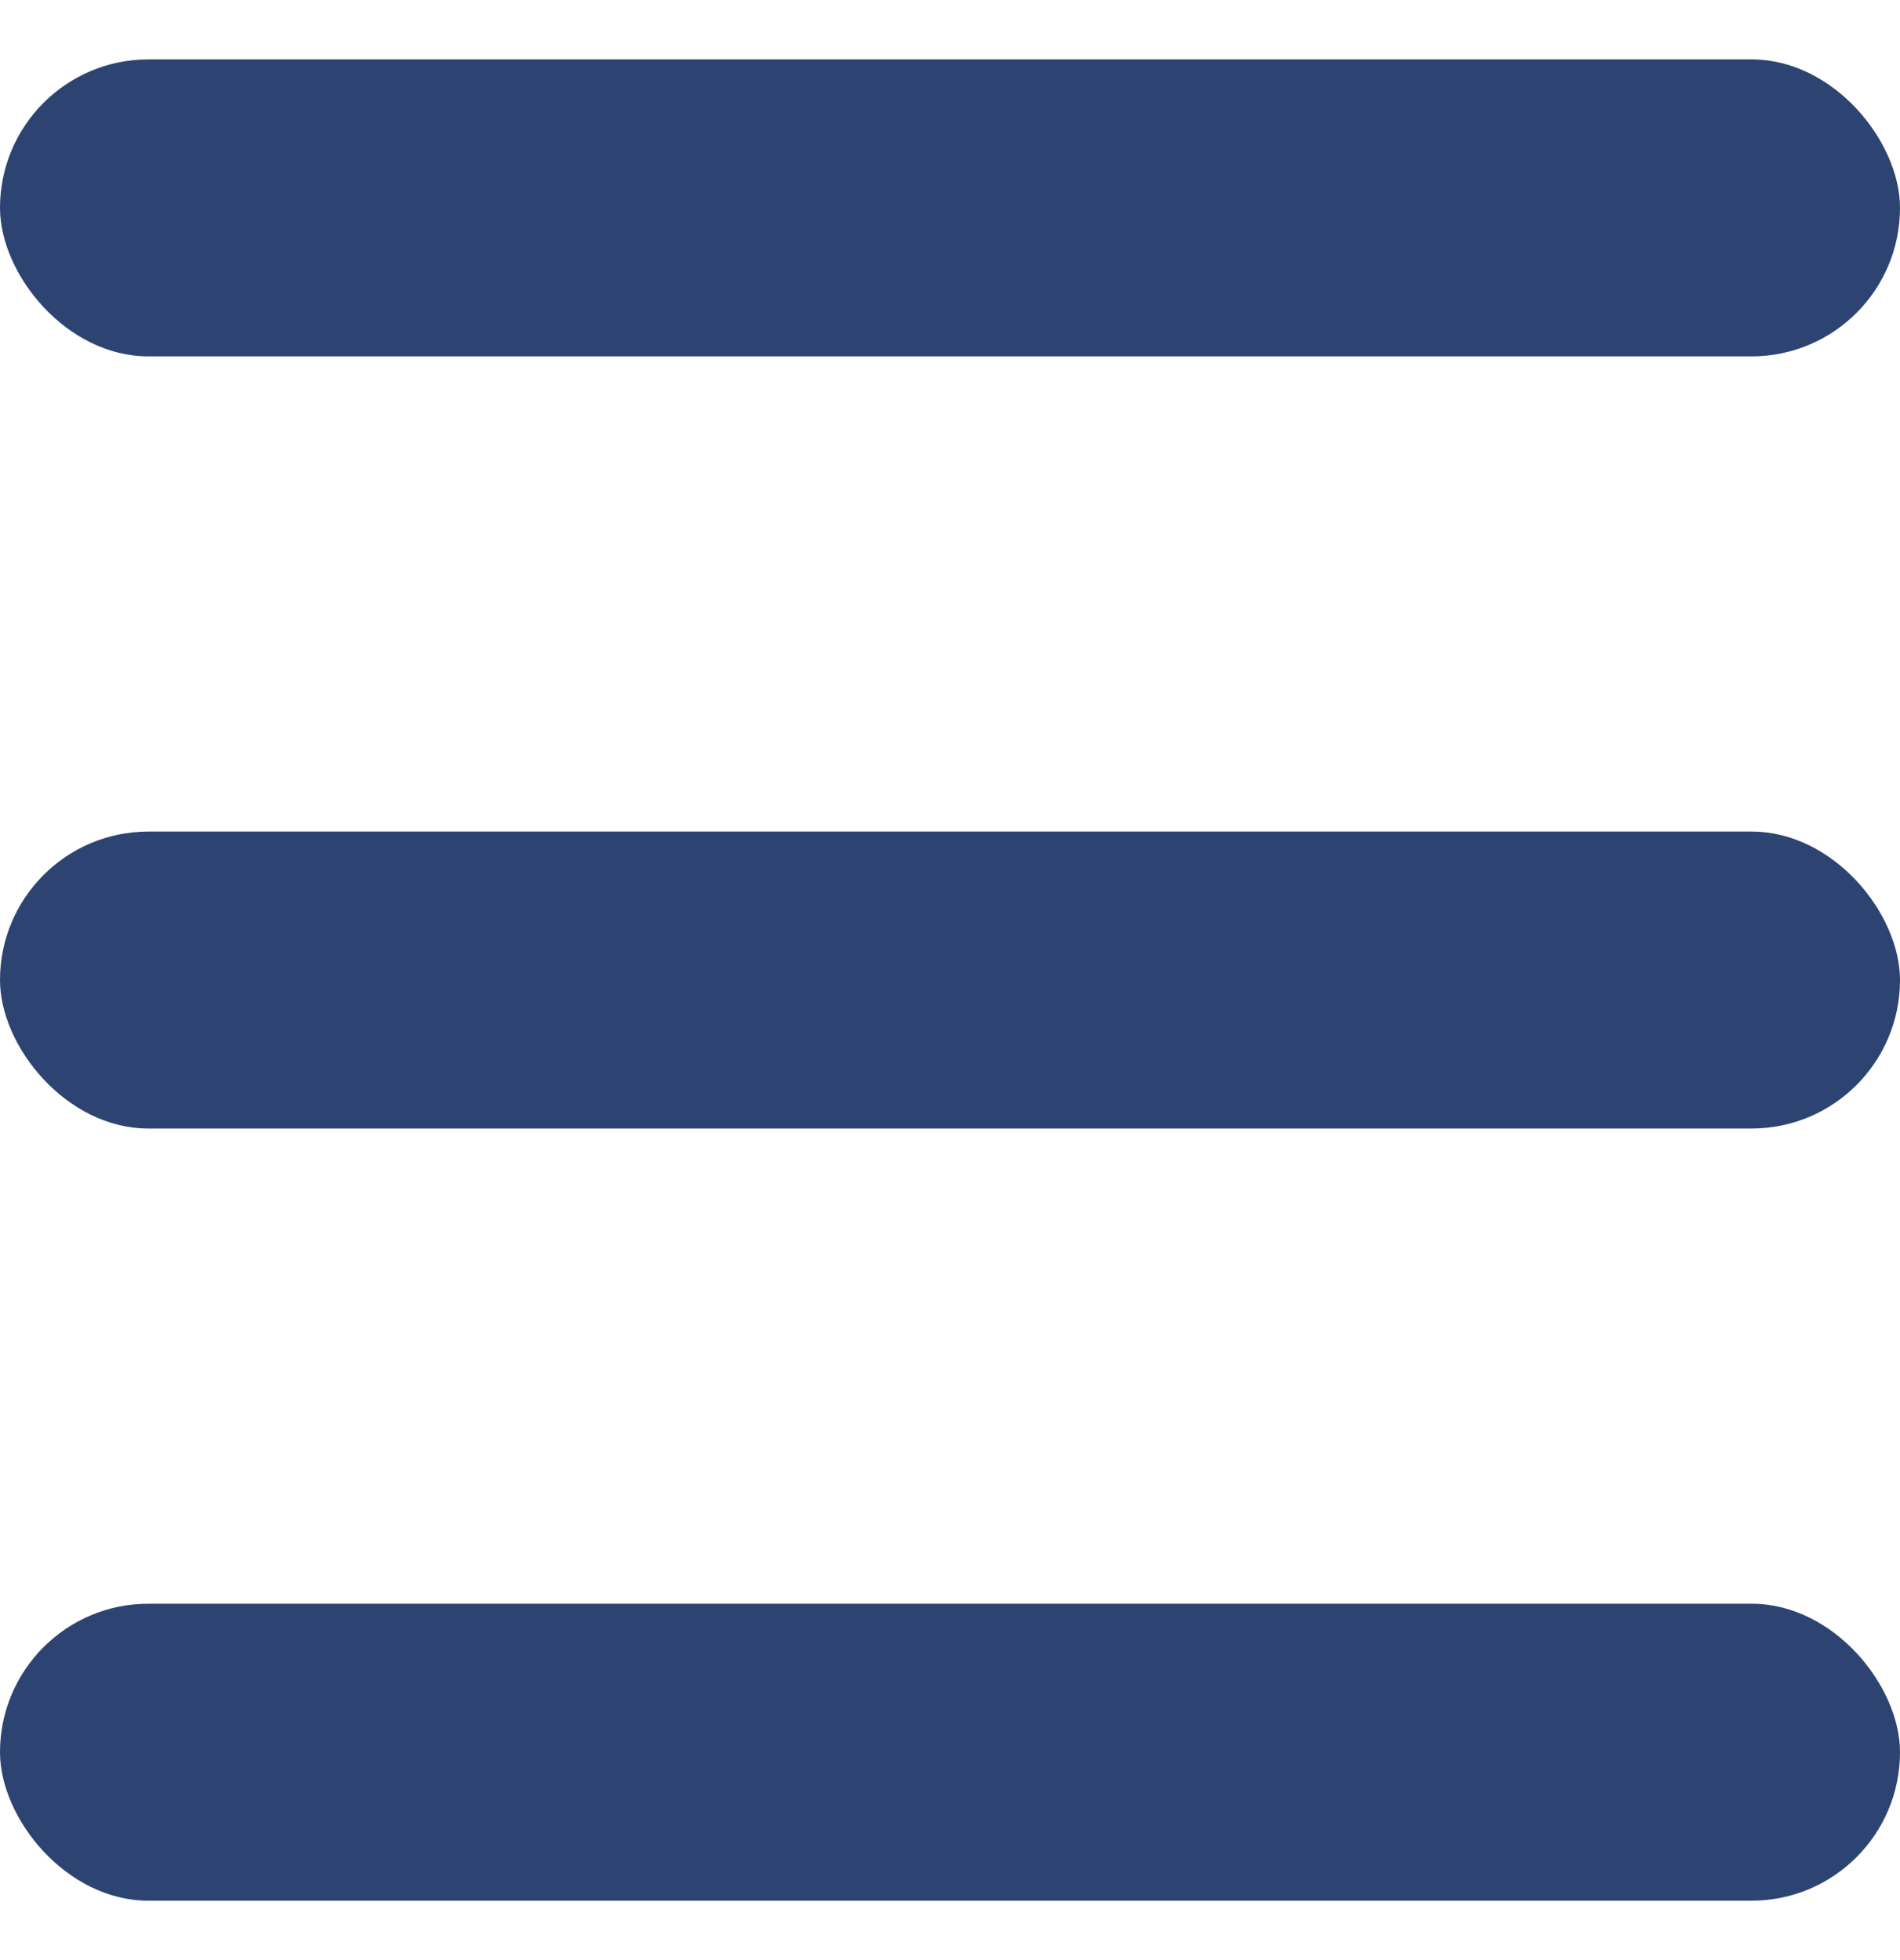 <svg width="32" height="33" viewBox="0 0 32 33" fill="none" xmlns="http://www.w3.org/2000/svg">
<rect y="1" width="32" height="5" rx="2.5" fill="#2D4472"/>
<rect y="14" width="32" height="5" rx="2.5" fill="#2D4472"/>
<rect y="27" width="32" height="5" rx="2.5" fill="#2D4472"/>
</svg>
